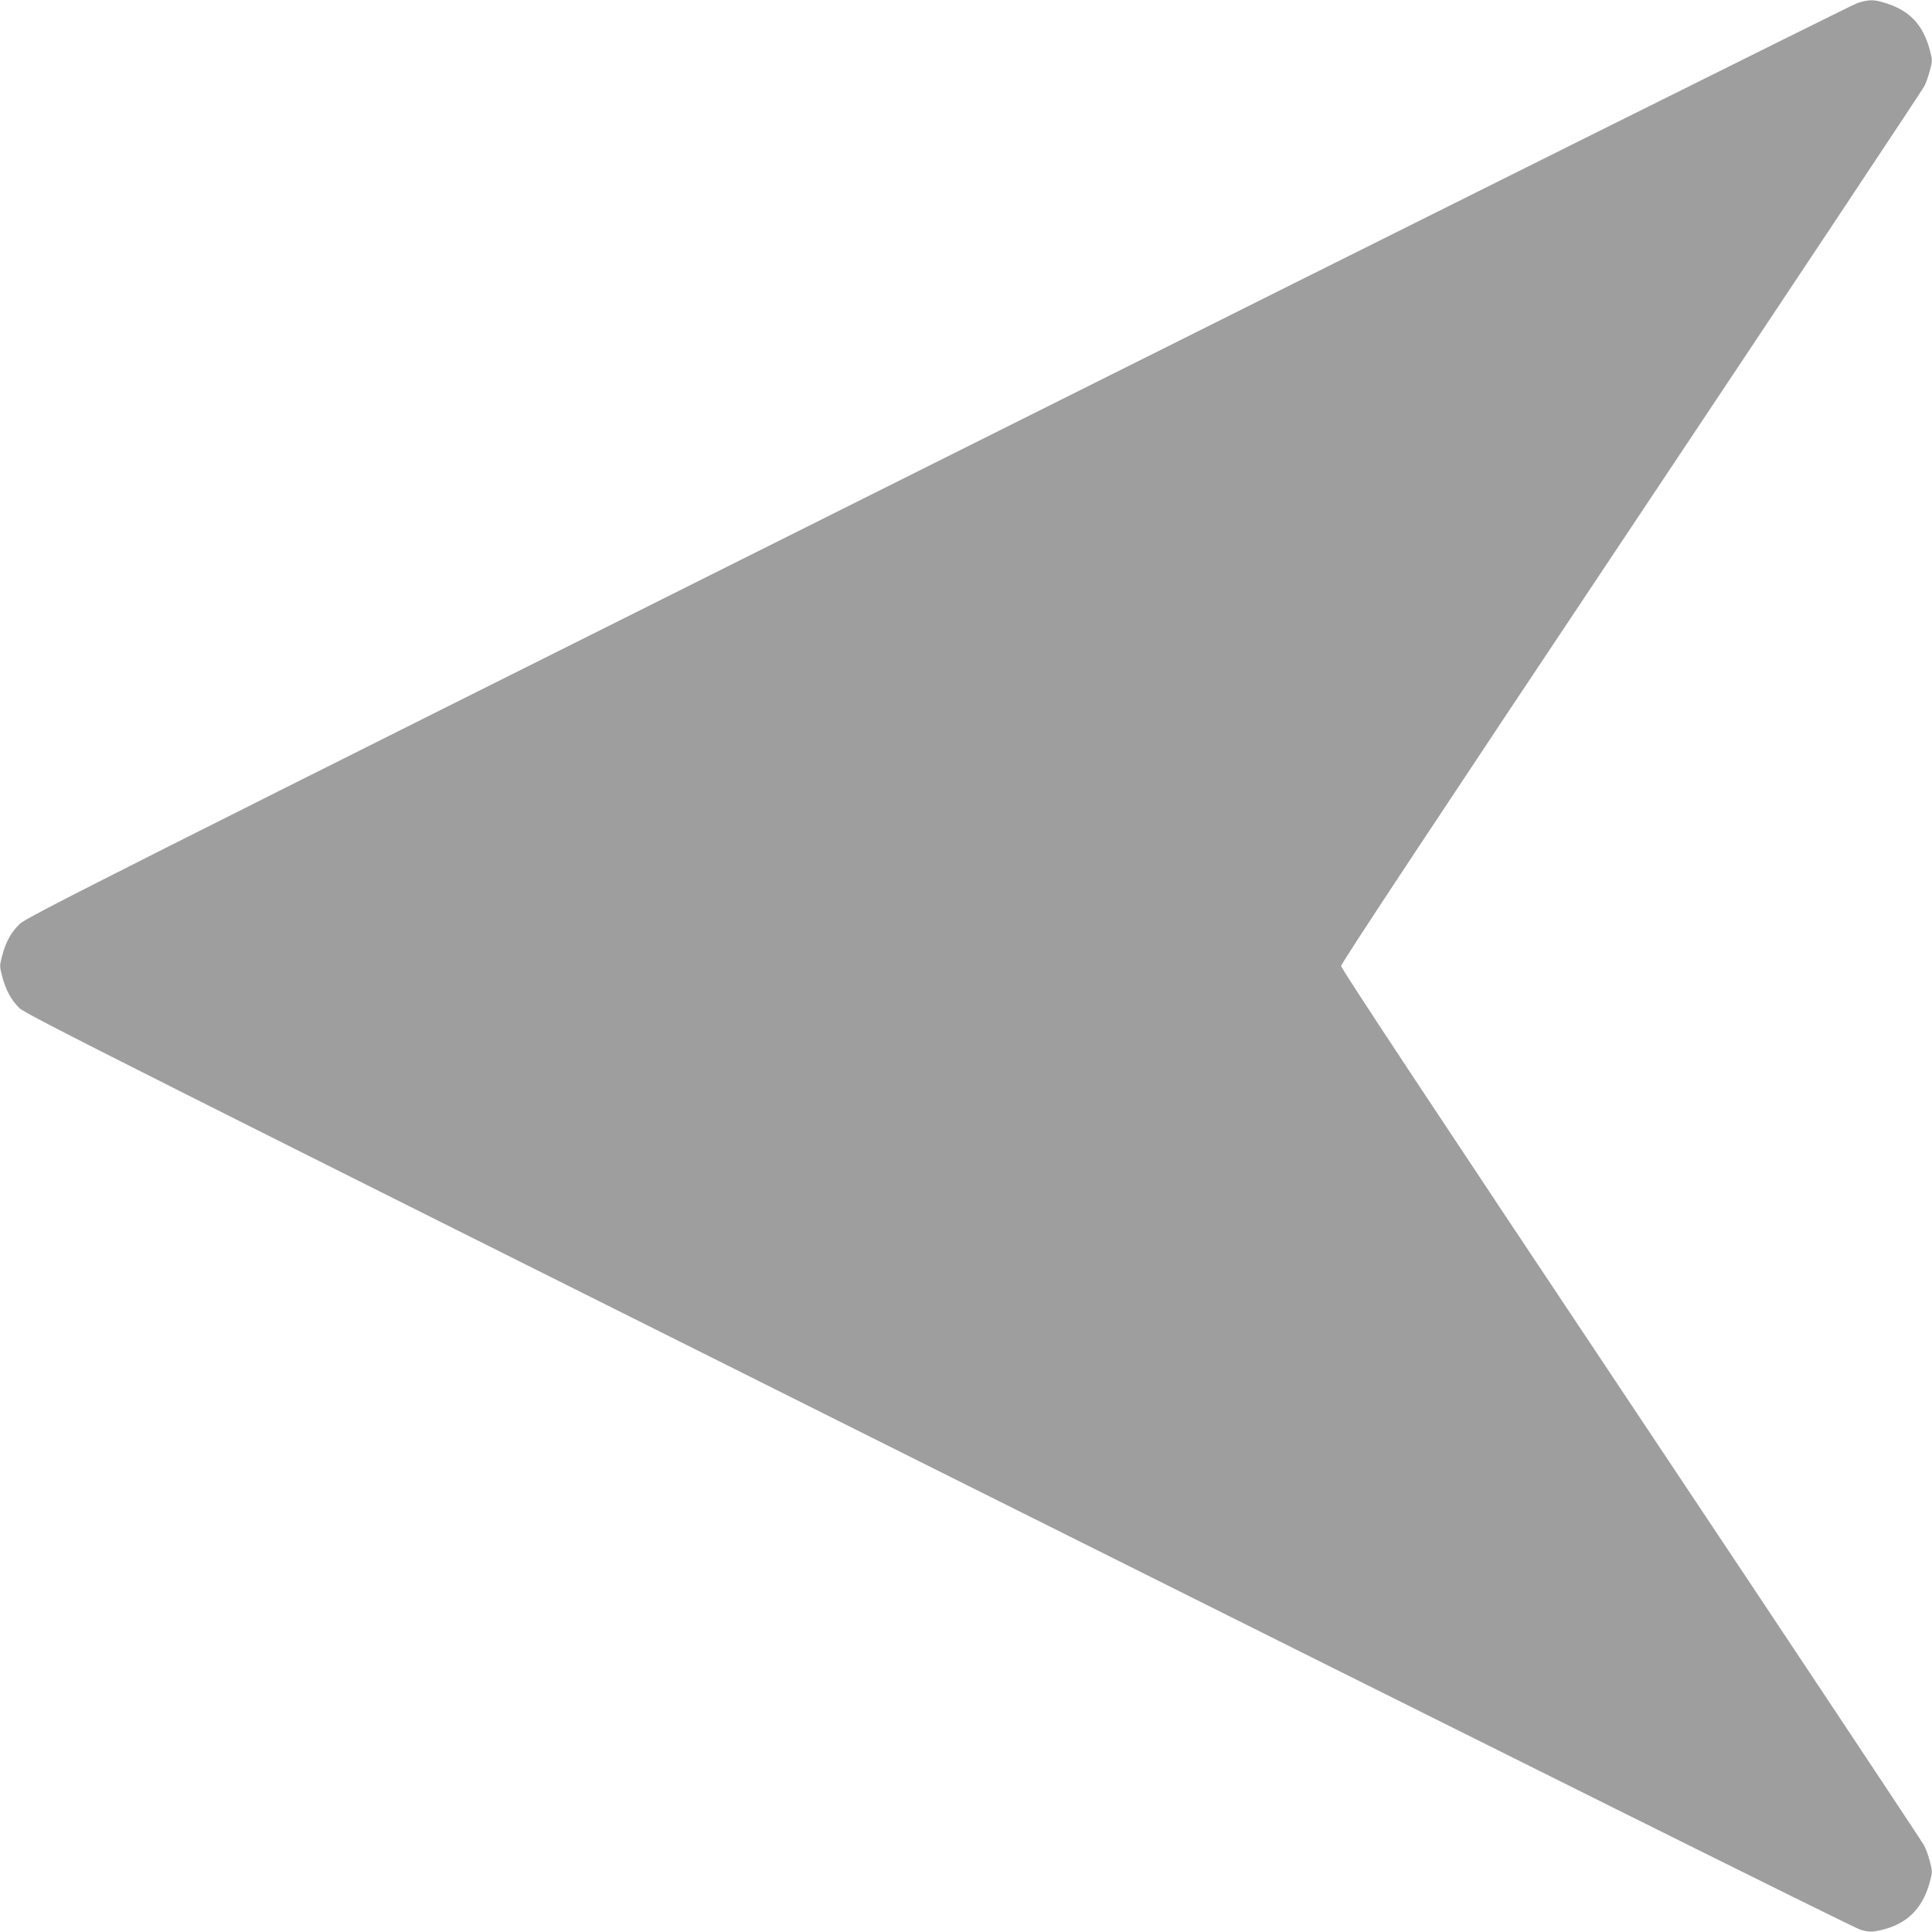 <?xml version="1.0" standalone="no"?>
<!DOCTYPE svg PUBLIC "-//W3C//DTD SVG 20010904//EN"
 "http://www.w3.org/TR/2001/REC-SVG-20010904/DTD/svg10.dtd">
<svg version="1.0" xmlns="http://www.w3.org/2000/svg"
 width="1280pt" height="1280pt" viewBox="0 0 1280 1280"
 preserveAspectRatio="xMidYMid meet">
<g transform="translate(0,1280) scale(0.1,-0.1)"
fill="#9e9e9e" stroke="none">
<path d="M12306 12780 c-32 -10 -2773 -1376 -6092 -3036 -5544 -2772 -6038
-3020 -6084 -3066 -58 -57 -91 -117 -116 -211 -17 -64 -17 -70 0 -134 24 -93
60 -159 116 -213 42 -41 730 -387 6091 -3067 3791 -1895 6067 -3028 6107
-3039 54 -14 70 -15 123 -4 179 38 287 142 335 323 17 64 17 70 0 134 -9 36
-26 84 -38 106 -11 22 -884 1336 -1941 2921 -1275 1911 -1922 2889 -1922 2906
0 17 647 995 1922 2906 1057 1585 1930 2899 1941 2921 12 22 29 70 38 106 17
64 17 70 0 134 -46 173 -138 268 -308 317 -69 20 -97 19 -172 -4z"/>
</g>
</svg>

